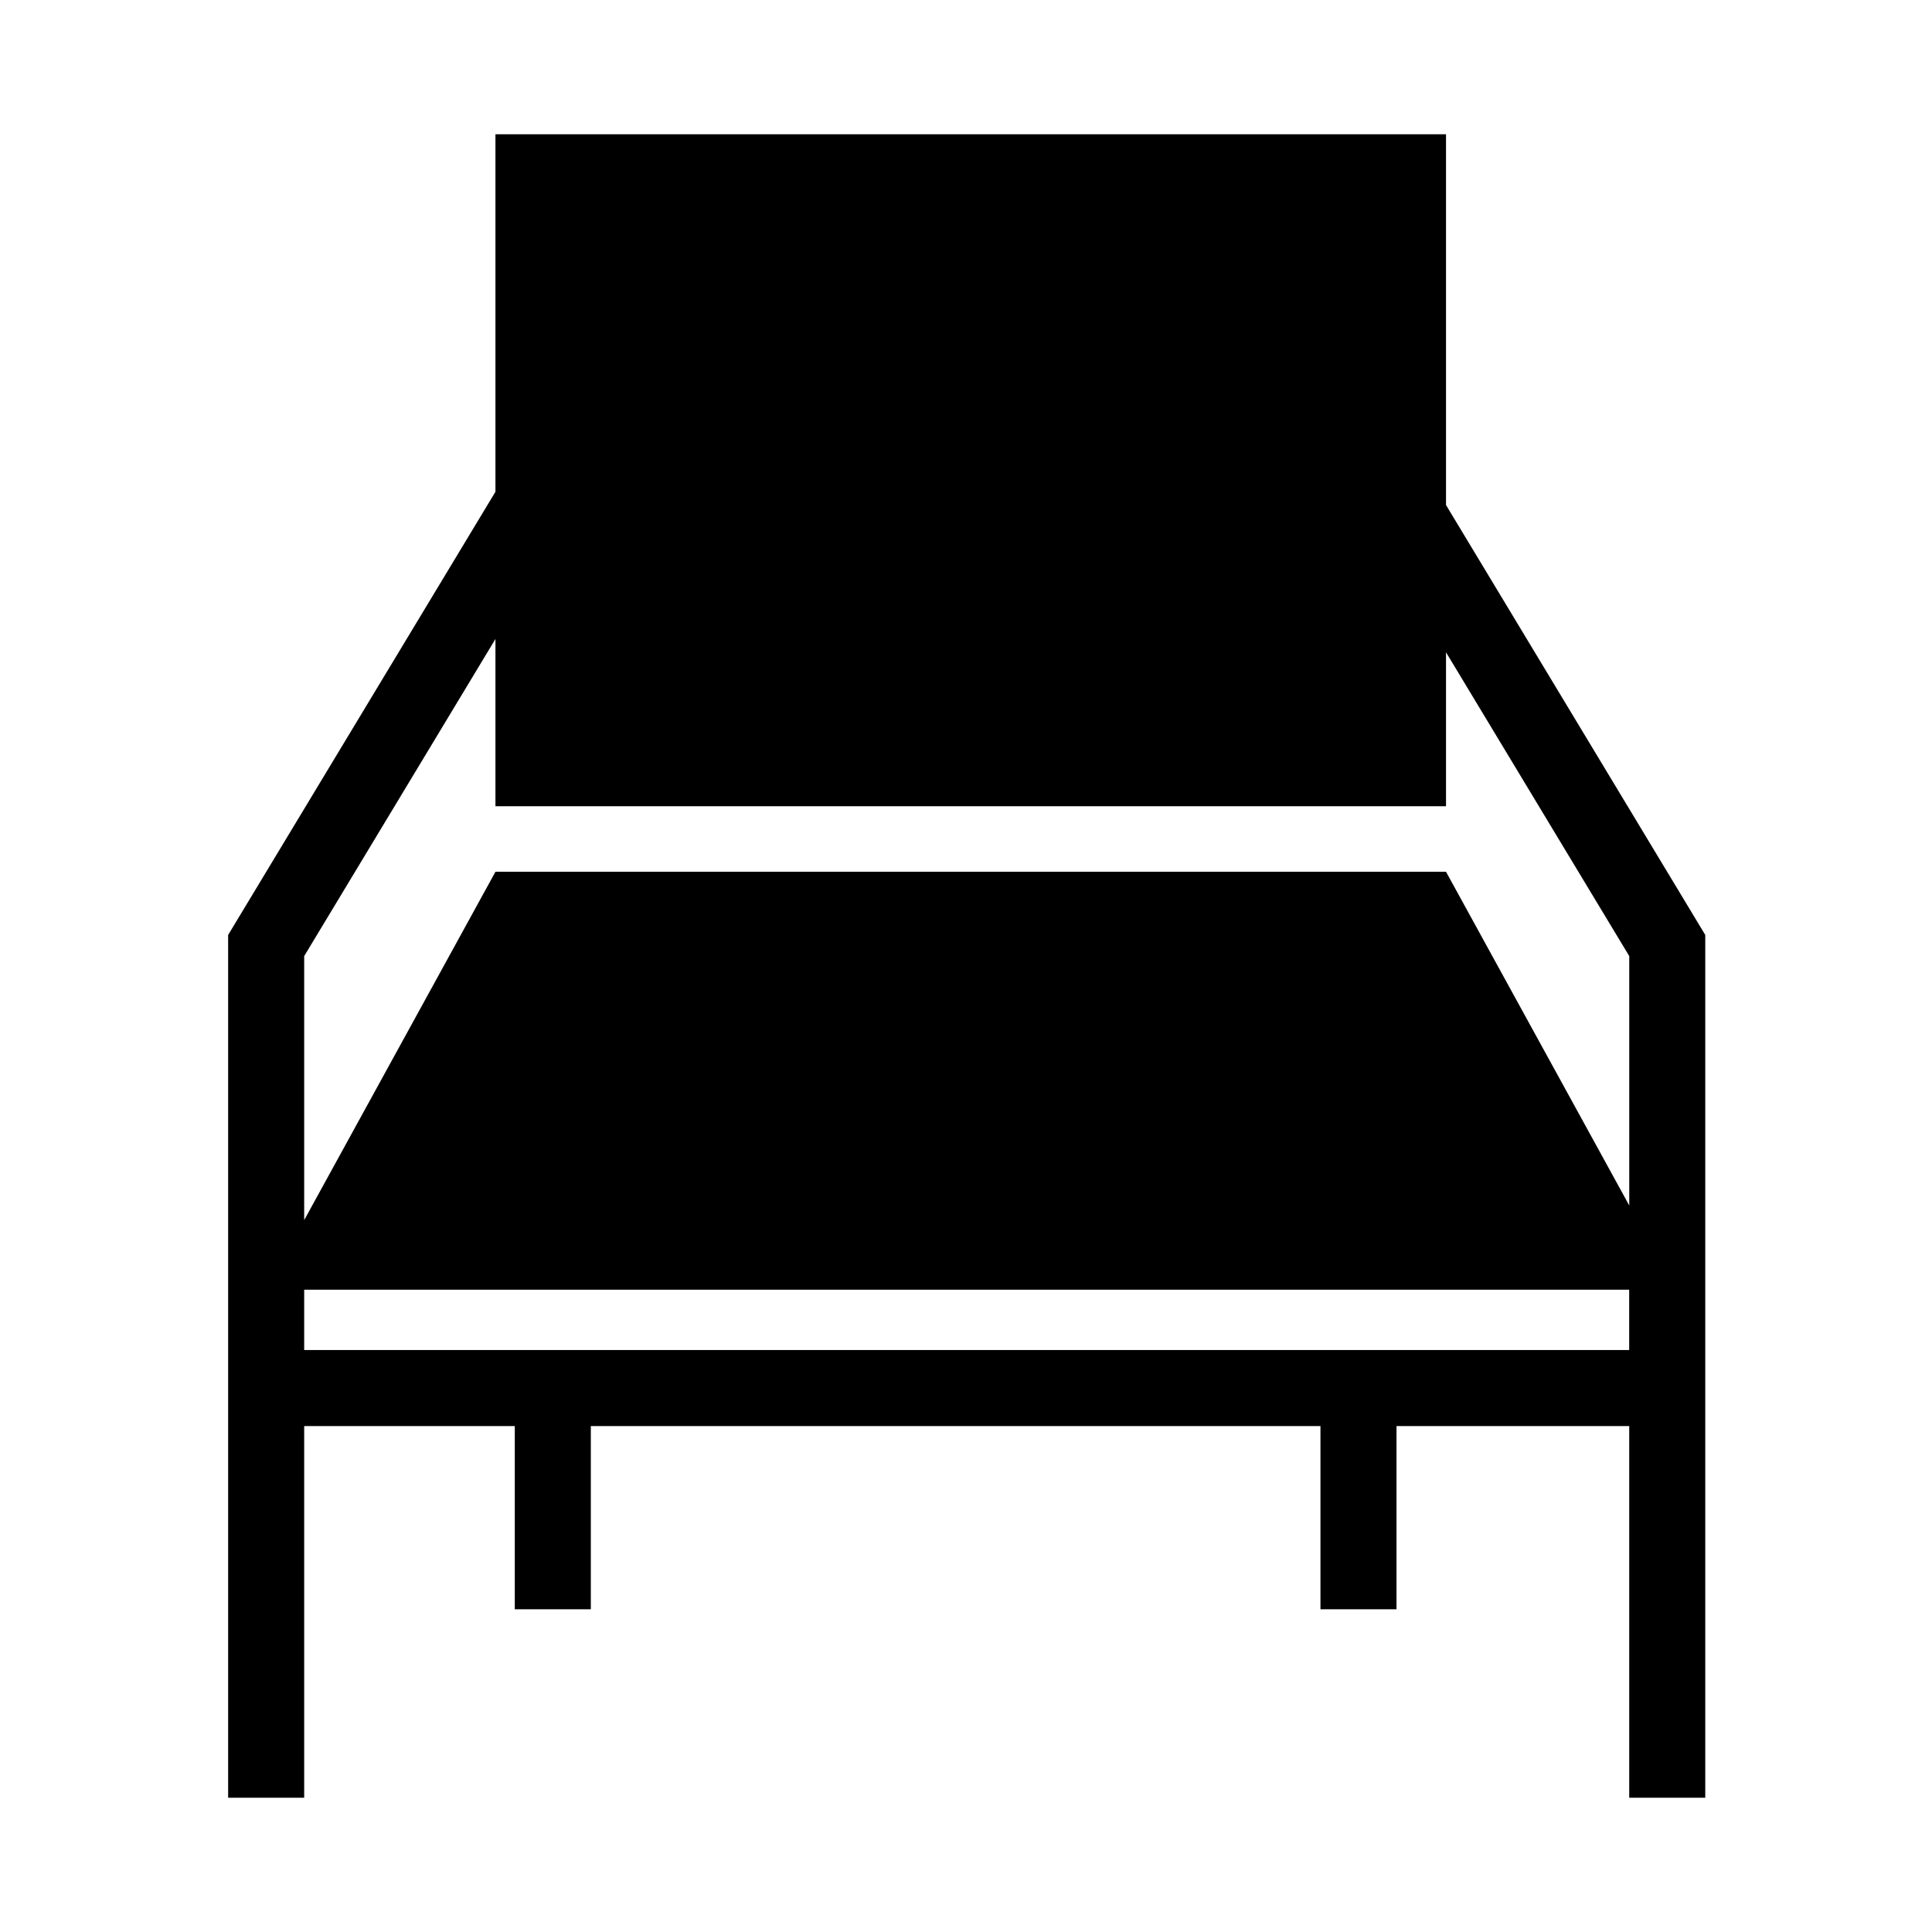 <?xml version="1.0" encoding="UTF-8"?>
<!-- The Best Svg Icon site in the world: iconSvg.co, Visit us! https://iconsvg.co -->
<svg fill="#000000" width="800px" height="800px" version="1.1" viewBox="144 144 512 512" xmlns="http://www.w3.org/2000/svg">
 <path d="m527.21 277.84v-98.254h-251.91v94.738l-70.84 117.45v228.65h20.152v-98.504h55.812v48.562h20.152v-48.562h193.36v48.562h20.152v-48.562h61.672v98.504h20.152v-228.65zm-251.91 35.496v44.32h251.91v-40.789l48.559 80.508v66.09l-48.559-88.438h-251.91l-50.688 92.32v-69.969zm-50.688 188.43v-15.984h351.14v15.984z"/>
</svg>